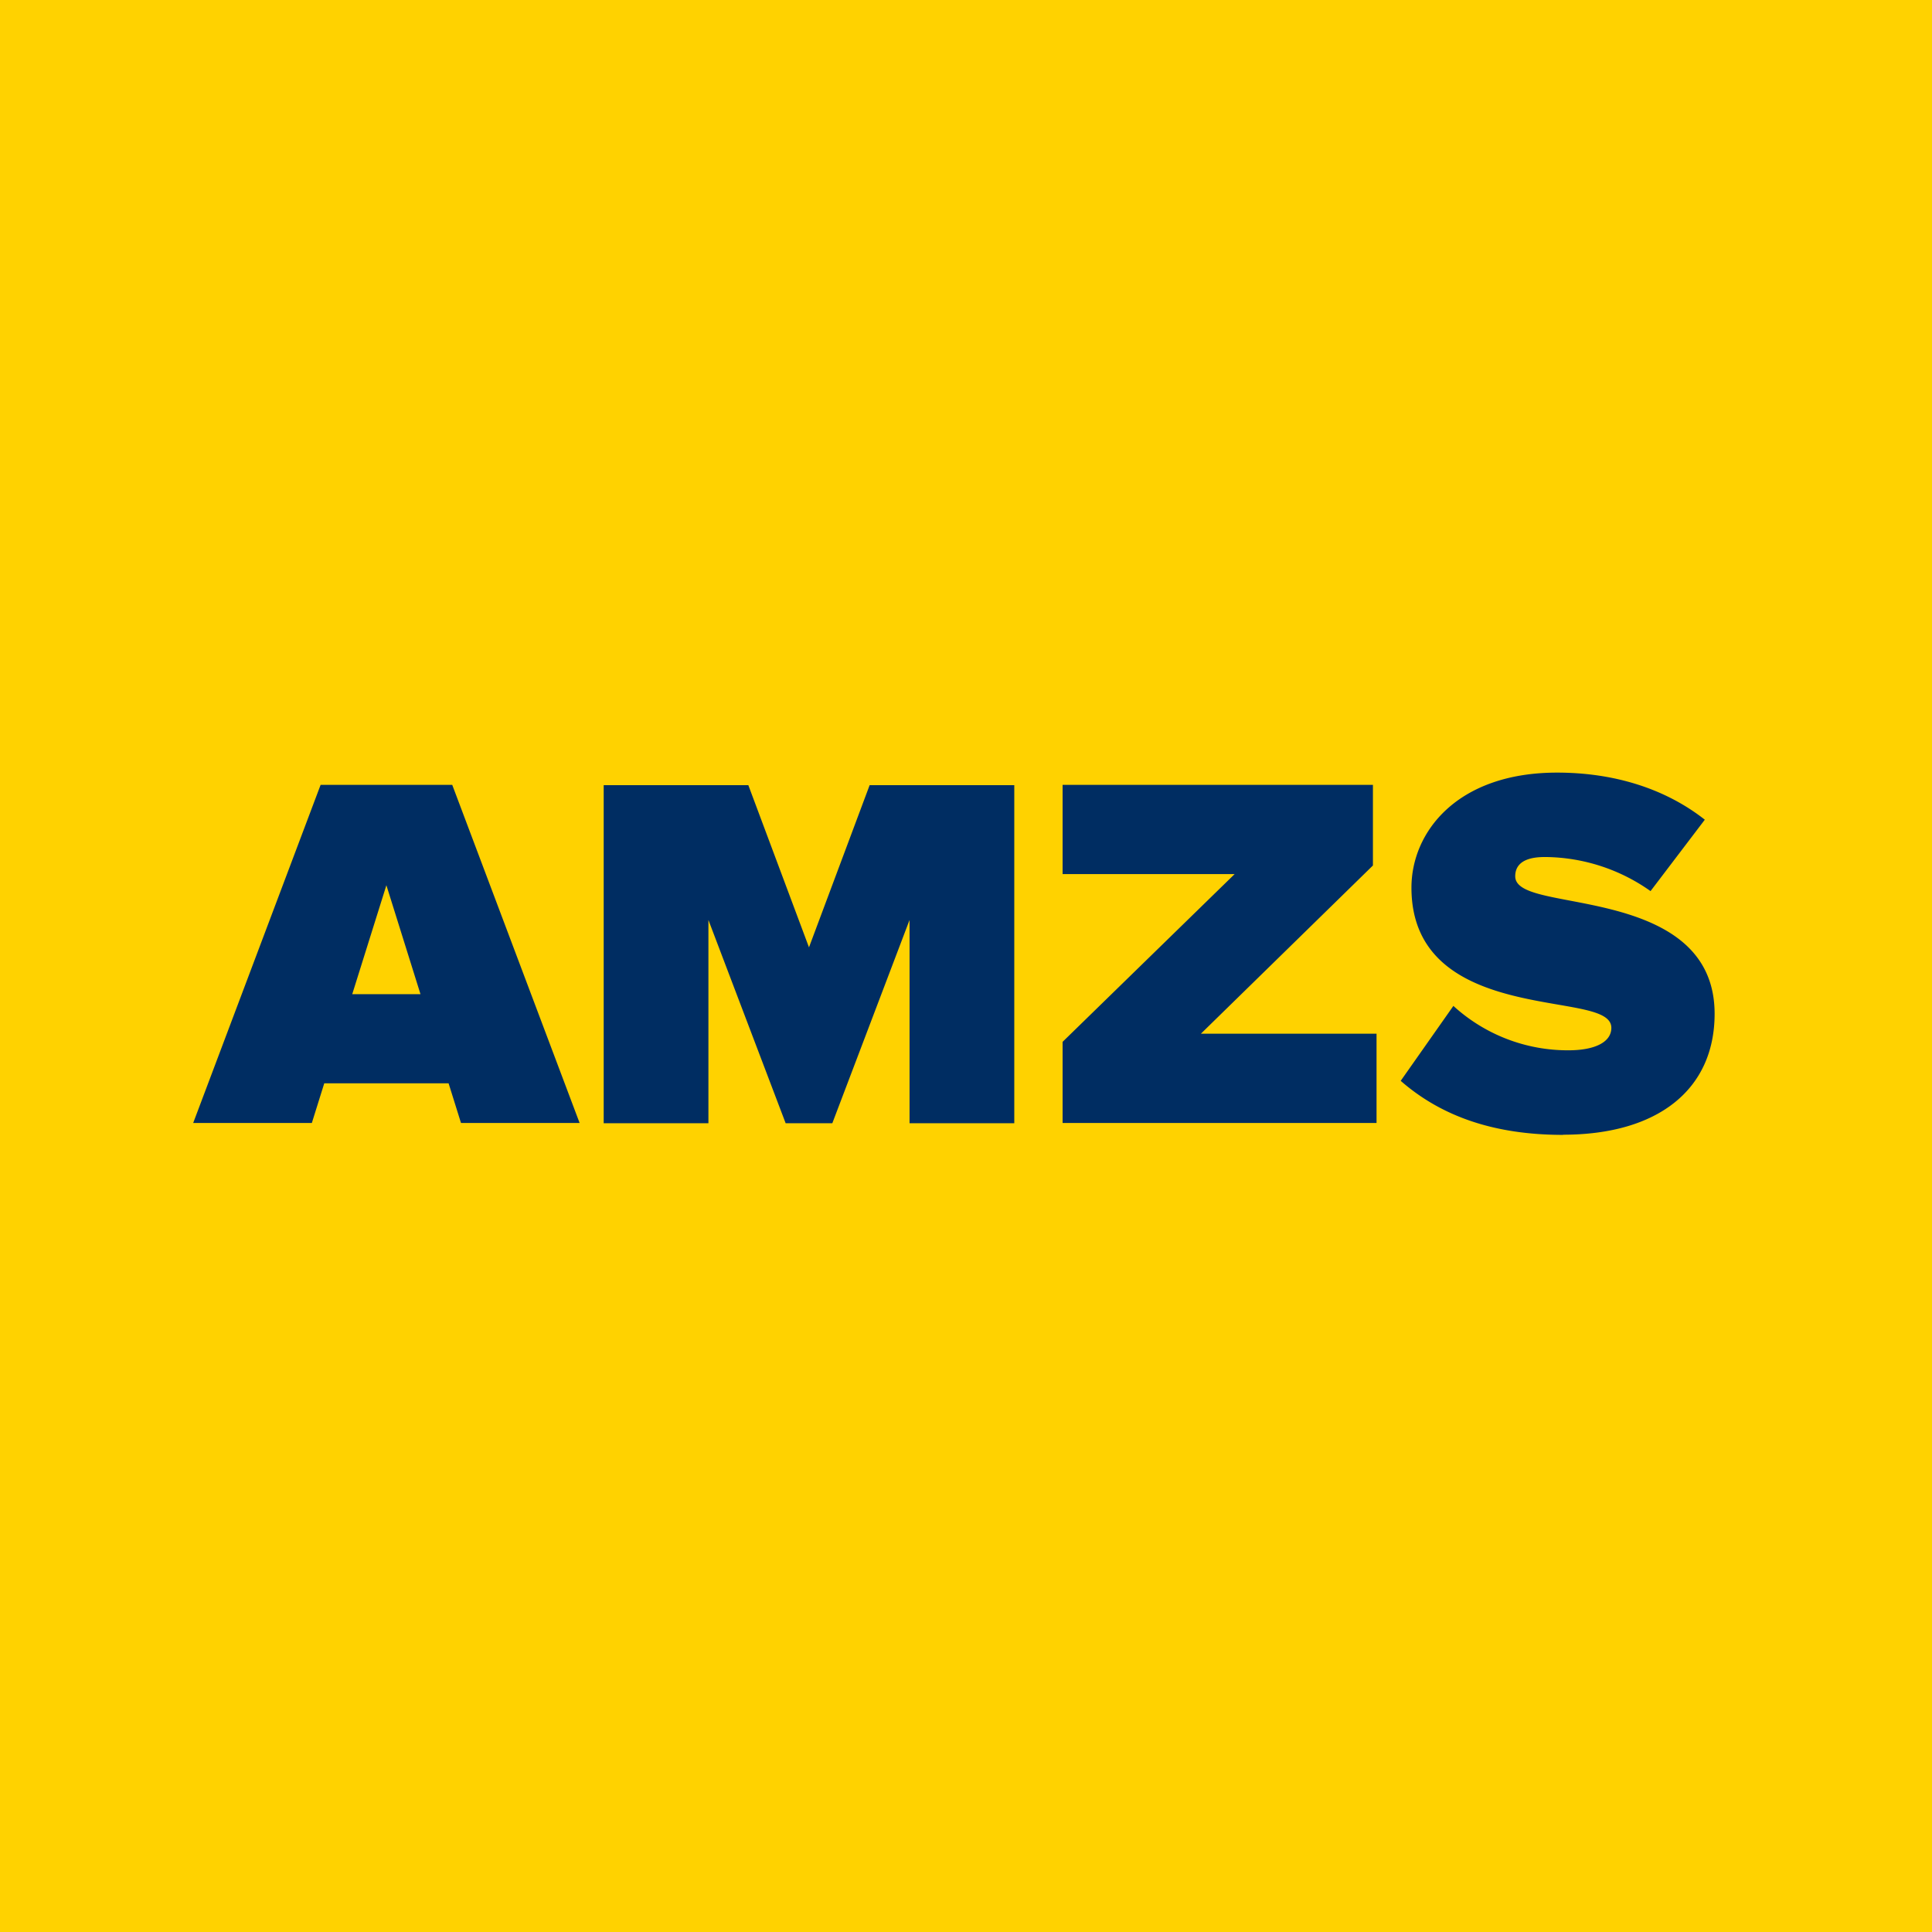 <svg id="Layer_1" data-name="Layer 1" xmlns="http://www.w3.org/2000/svg" viewBox="0 0 487.02 487.02"><defs><style>.cls-1{fill:none}.cls-2{fill:#ffd200}.cls-3{clip-path:url(#clip-path)}.cls-4{fill:#002d62}</style><clipPath id="clip-path"><path class="cls-1" d="M0 0h487.02v487.02H0z"/></clipPath></defs><title>AMZS-logo</title><path class="cls-2" d="M0 0h487.02v487.02H0z"/><path class="cls-3 cls-4" d="M97.4 223.15l-8.61 27.47H106zm18.81 59.93l-3.13-10H81.74l-3.13 10H48.7l32.12-85.23H114l32.11 85.23zm113.07.07v-51.24l-19.47 51.24h-11.76l-19.47-51.24v51.24h-26.4v-85.23h36.46l15.29 40.89 15.29-40.89h36.46v85.23zm38.58-.07v-20.45l43.37-42.29h-43.37v-22.49h78.23v20.32l-43.37 42.41H347v22.5zm126.16 3c-17 0-30.44-4.46-40.93-13.62l13.28-18.89a42.76 42.76 0 0 0 29 11.19c6.79 0 10.82-2.12 10.82-5.66s-5.67-4.51-13.53-5.87c-14.67-2.54-36.86-6.39-36.86-29.47 0-14 11.49-29 36.72-29 14.49 0 27.35 4.1 37.23 11.87l-13.68 18a46.51 46.51 0 0 0-26.39-8.59c-1.91 0-7.72 0-7.72 4.85 0 3.51 5.79 4.62 13.8 6.14 14.52 2.77 36.46 6.95 36.46 28.53 0 19.08-14.28 30.48-38.21 30.48"/></svg>
